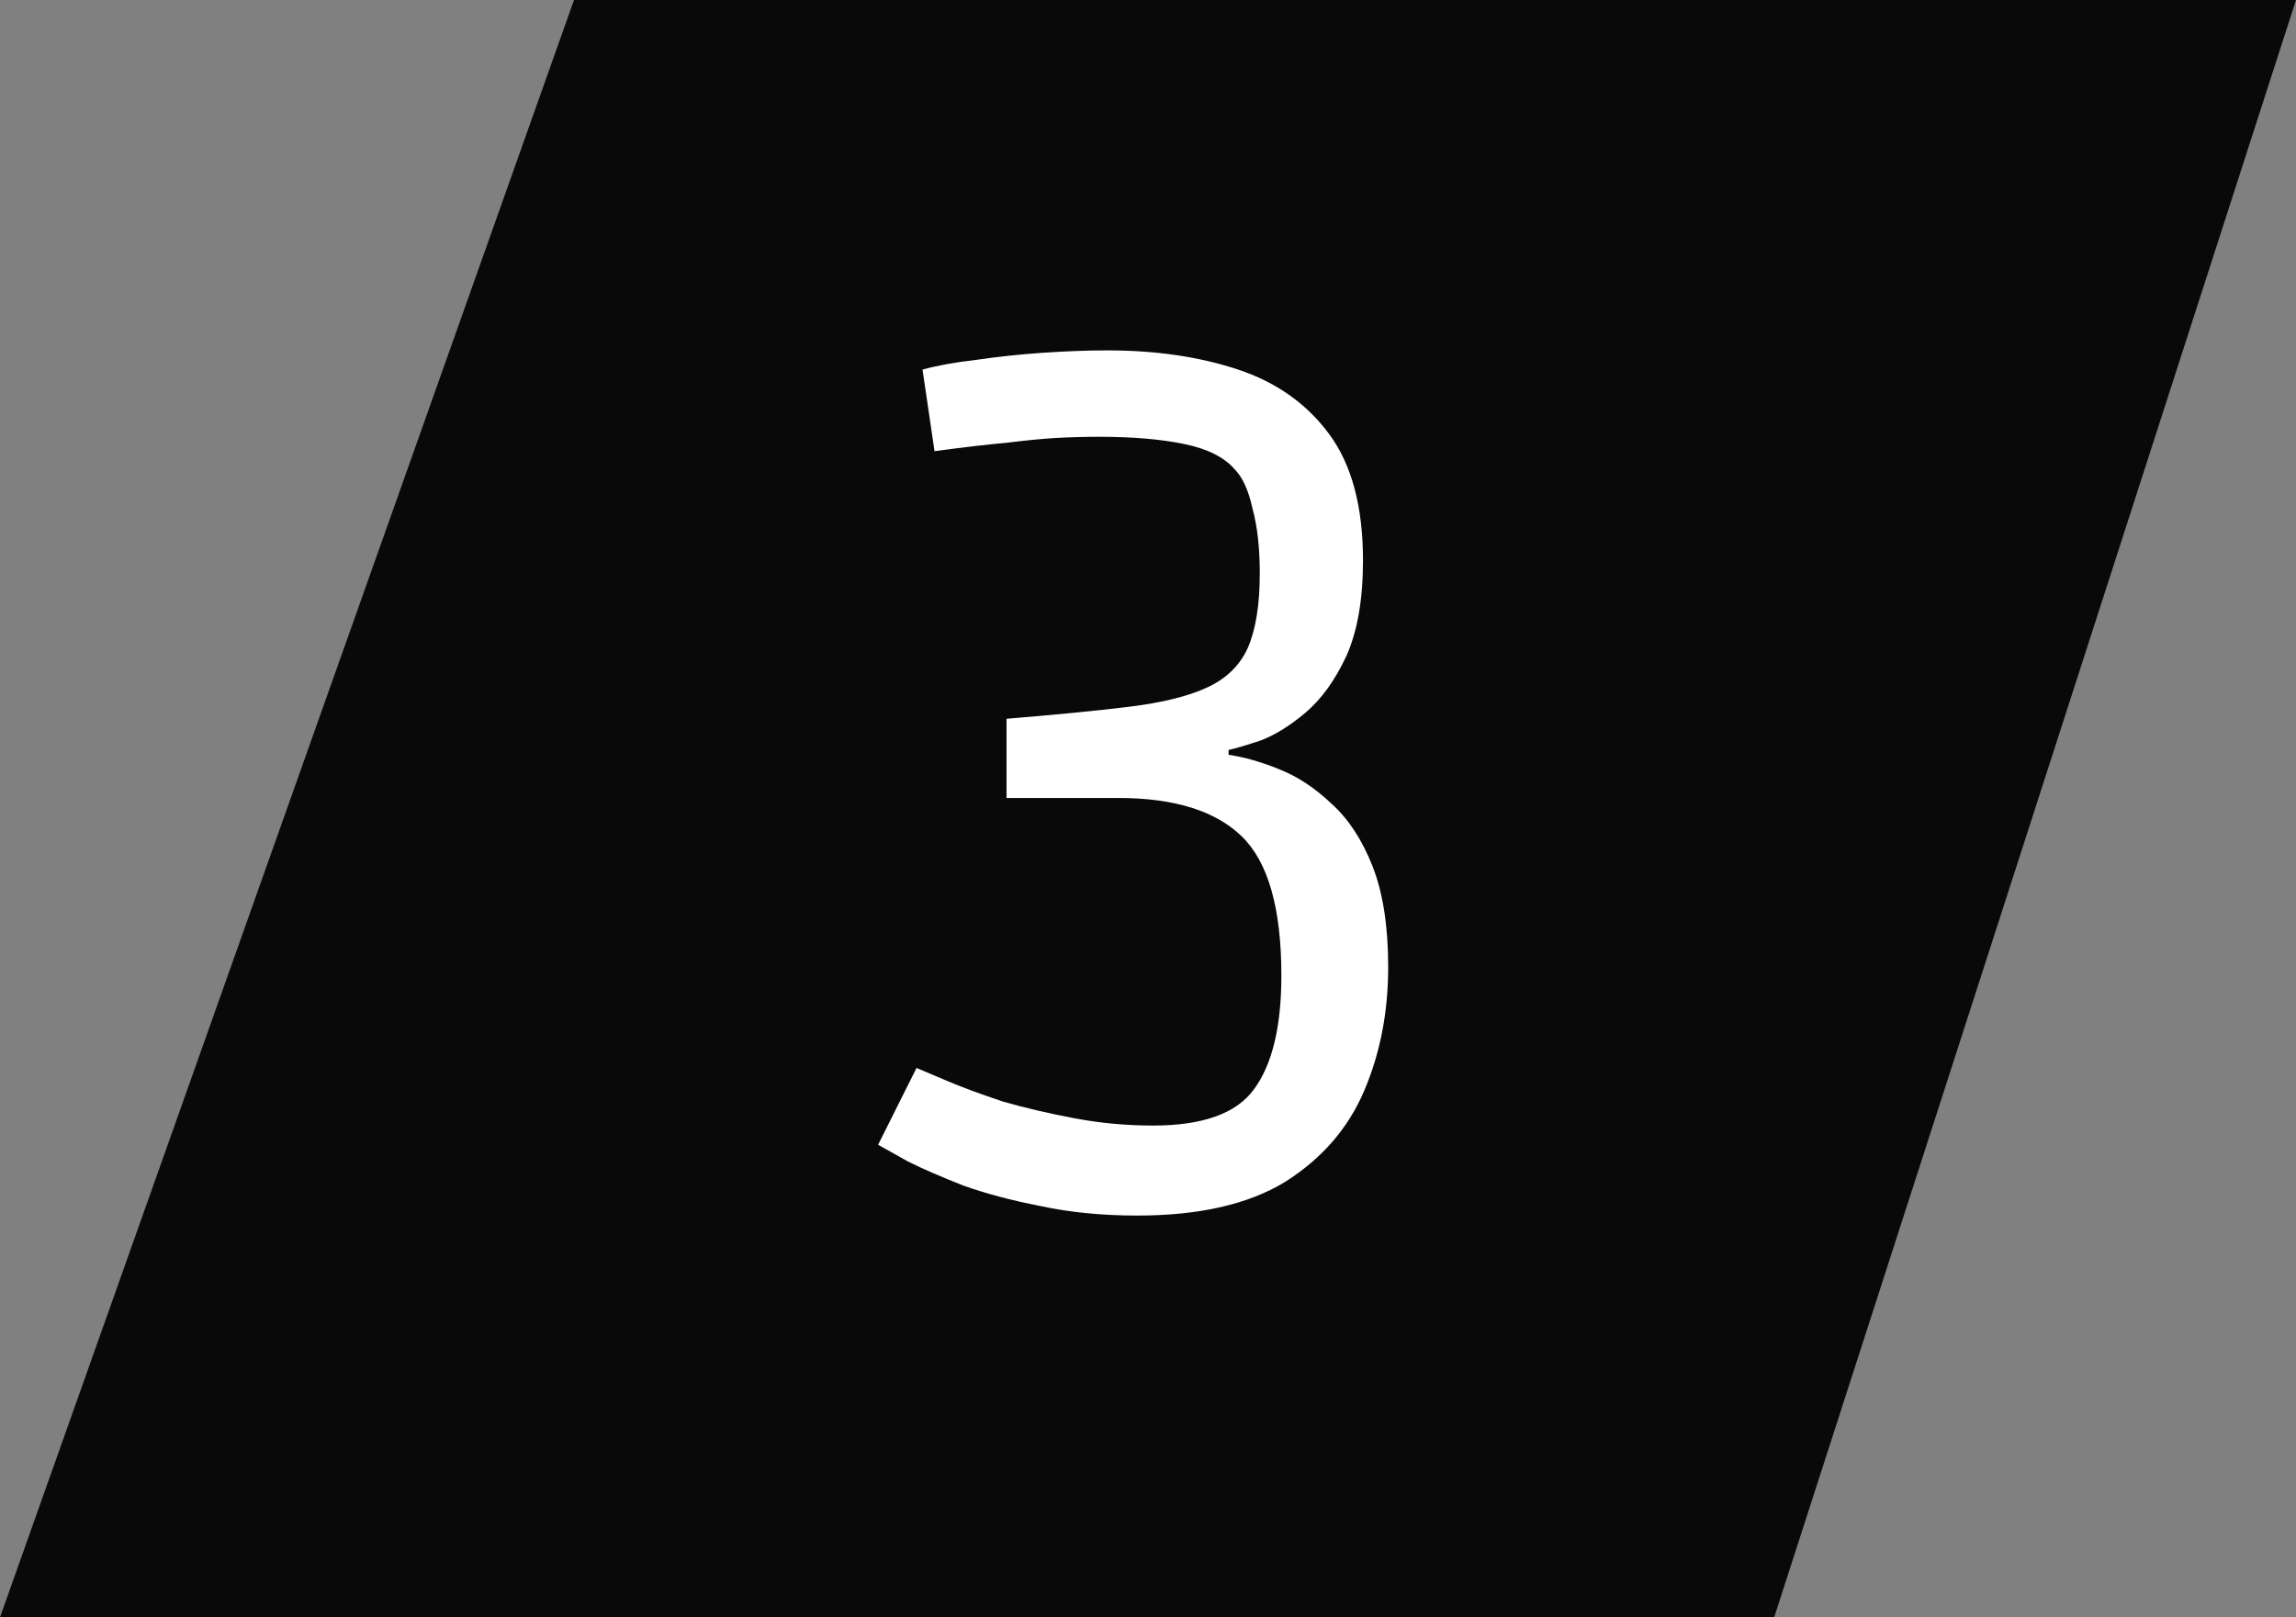 <?xml version="1.0" encoding="UTF-8"?> <svg xmlns="http://www.w3.org/2000/svg" width="44" height="31" viewBox="0 0 44 31" fill="none"><rect x="0" y="0" width="44" height="31" fill="#808080" stroke="none"/> <path d="M11 0H44L34 31H0L11 0Z" fill="#090909"></path> <path d="M21.796 23.299C21.121 23.299 20.5 23.238 19.933 23.115C19.381 23.008 18.89 22.877 18.461 22.724C18.032 22.555 17.679 22.402 17.403 22.264C17.127 22.111 16.935 22.003 16.828 21.942L17.564 20.47C17.671 20.516 17.871 20.6 18.162 20.723C18.453 20.846 18.806 20.976 19.22 21.114C19.649 21.237 20.109 21.344 20.6 21.436C21.091 21.528 21.589 21.574 22.095 21.574C23.046 21.574 23.69 21.344 24.027 20.884C24.38 20.409 24.556 19.68 24.556 18.699C24.556 17.411 24.303 16.522 23.797 16.031C23.291 15.54 22.501 15.295 21.428 15.295H19.289V13.777C20.224 13.7 21.006 13.624 21.635 13.547C22.264 13.47 22.762 13.348 23.13 13.179C23.498 13.01 23.759 12.757 23.912 12.42C24.065 12.067 24.142 11.592 24.142 10.994C24.142 10.503 24.096 10.089 24.004 9.752C23.927 9.399 23.812 9.146 23.659 8.993C23.46 8.763 23.138 8.602 22.693 8.51C22.248 8.418 21.704 8.372 21.06 8.372C20.784 8.372 20.508 8.38 20.232 8.395C19.971 8.41 19.657 8.441 19.289 8.487C18.936 8.518 18.476 8.571 17.909 8.648L17.679 7.084C17.955 7.007 18.292 6.946 18.691 6.9C19.105 6.839 19.534 6.793 19.979 6.762C20.439 6.731 20.853 6.716 21.221 6.716C22.156 6.716 22.992 6.839 23.728 7.084C24.464 7.329 25.047 7.743 25.476 8.326C25.905 8.909 26.12 9.714 26.12 10.741C26.12 11.492 26.013 12.106 25.798 12.581C25.583 13.041 25.323 13.401 25.016 13.662C24.725 13.907 24.441 14.084 24.165 14.191C23.889 14.283 23.682 14.344 23.544 14.375V14.467C23.851 14.513 24.173 14.605 24.51 14.743C24.863 14.881 25.2 15.103 25.522 15.41C25.844 15.701 26.105 16.1 26.304 16.606C26.503 17.112 26.603 17.756 26.603 18.538C26.603 19.397 26.45 20.186 26.143 20.907C25.836 21.628 25.33 22.21 24.625 22.655C23.92 23.084 22.977 23.299 21.796 23.299Z" fill="white"></path> </svg> 